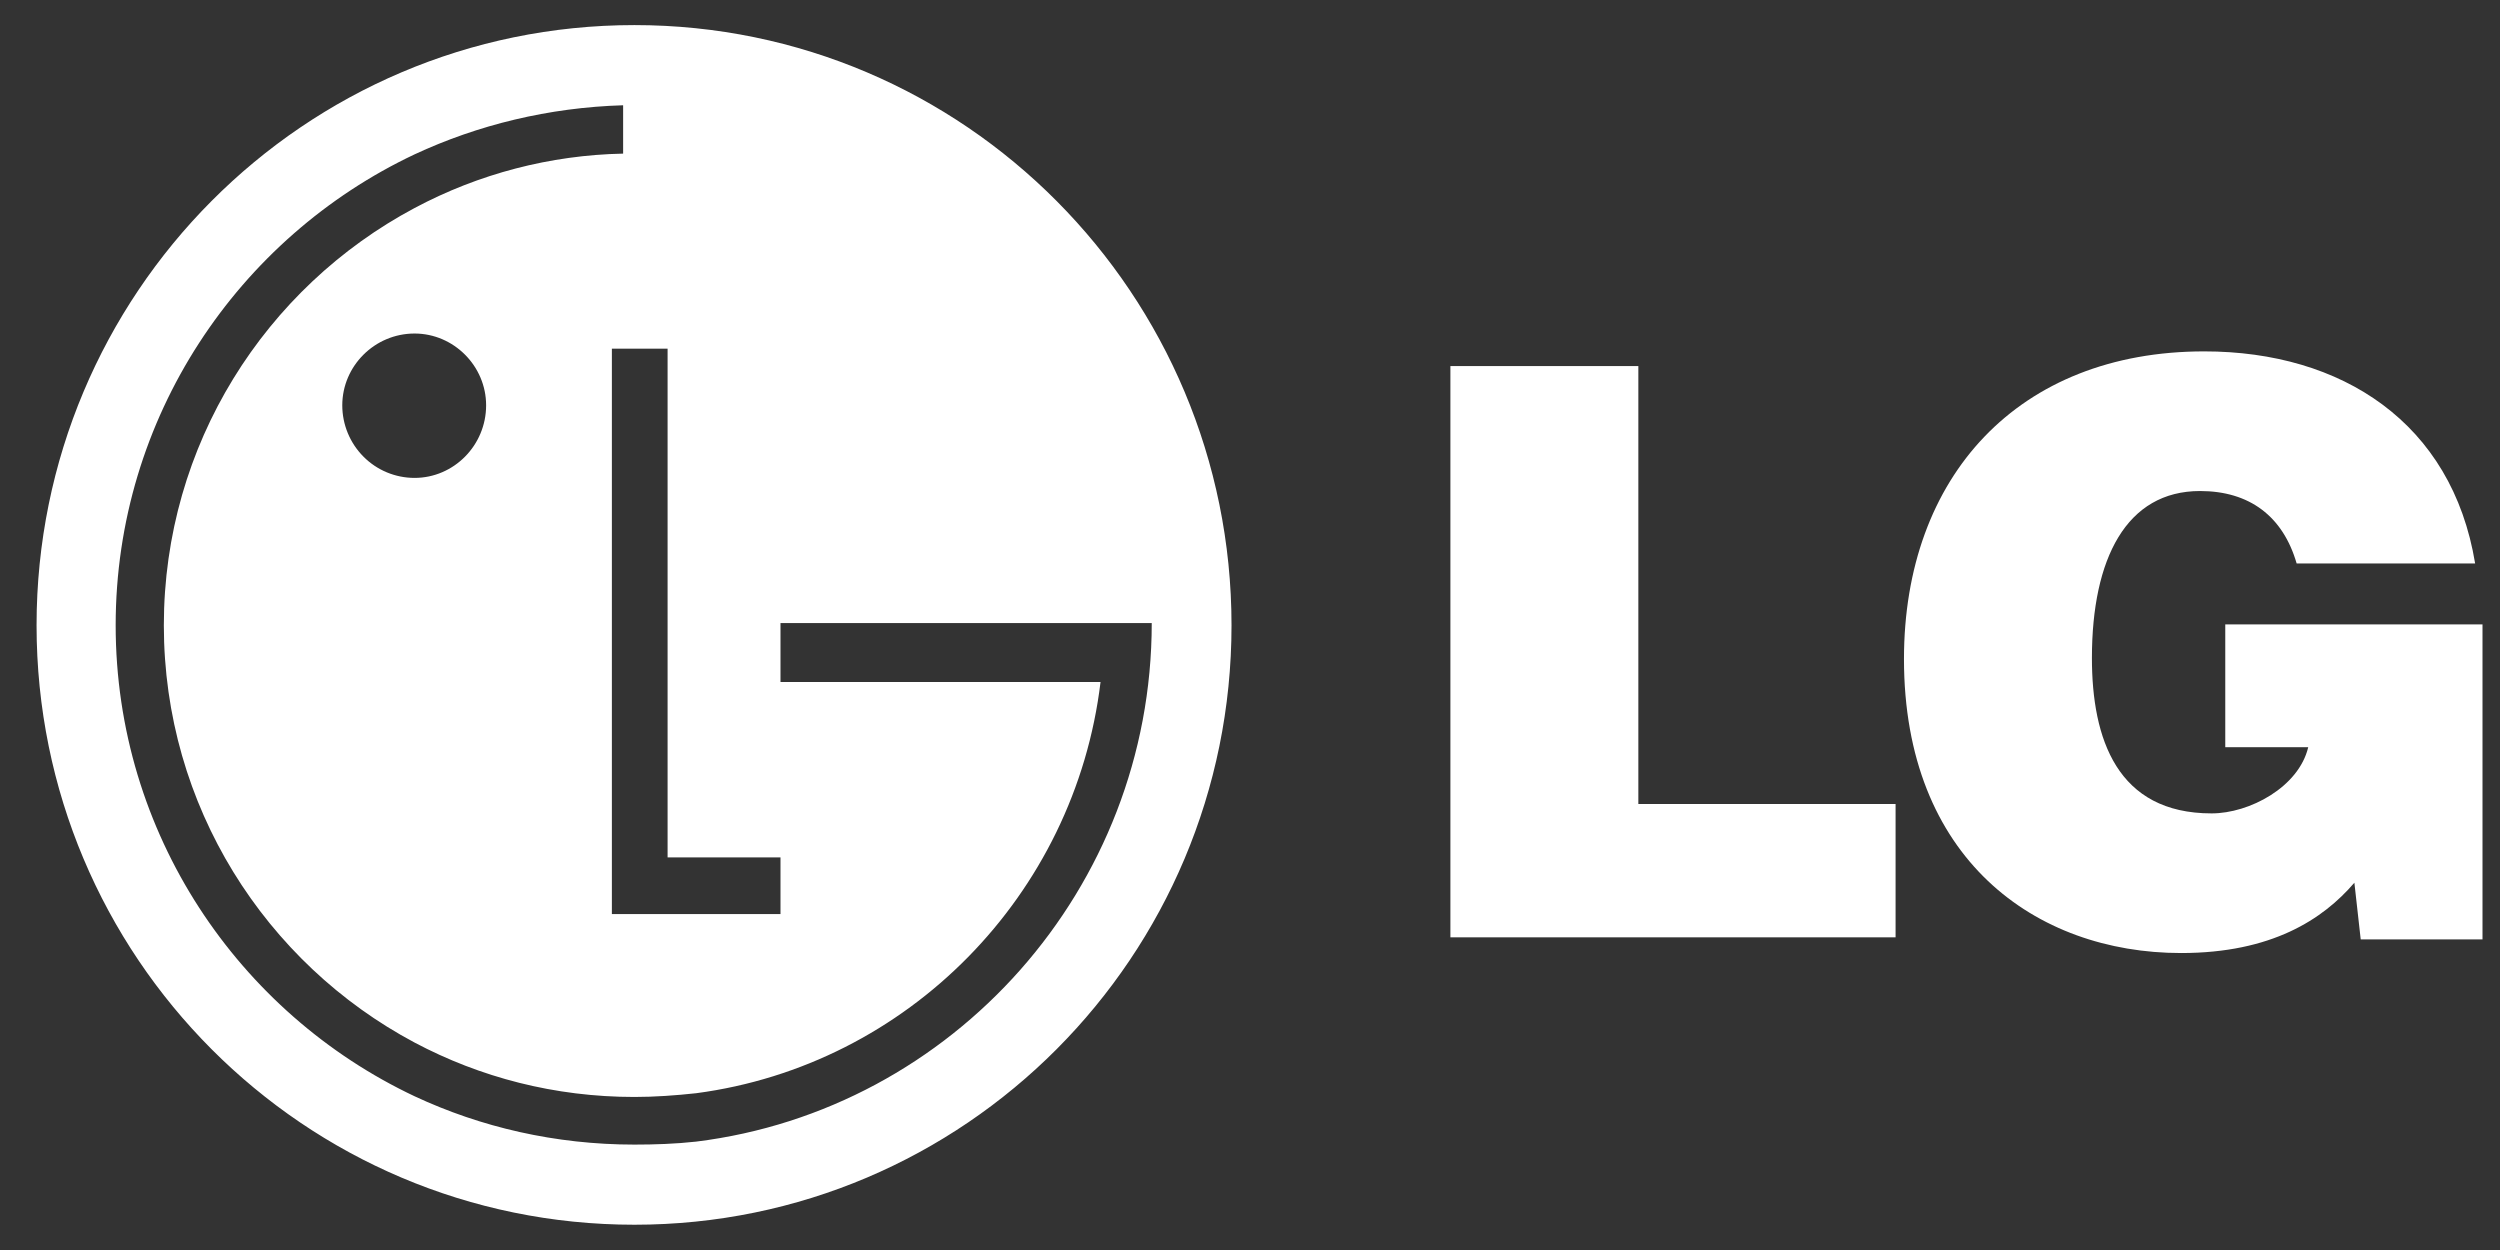 <svg width="56" height="28" viewBox="0 0 56 28" fill="none" xmlns="http://www.w3.org/2000/svg">
<rect x="0" y="0" width="56" height="28" fill="#333333" stroke="none"/>
<path fill-rule="evenodd" clip-rule="evenodd" d="M32.489 20.996V8.2H36.699V18.009H42.461V20.996H32.489ZM55.608 21.043H52.88L52.738 19.773C52.033 20.596 50.88 21.348 48.858 21.348C45.589 21.348 42.649 19.231 42.649 14.762C42.649 10.67 45.213 7.871 49.375 7.871C52.456 7.871 54.926 9.47 55.443 12.622H51.445C51.139 11.564 50.387 10.999 49.281 10.999C47.635 10.999 46.859 12.505 46.859 14.739C46.859 16.55 47.423 18.22 49.54 18.22C50.387 18.22 51.492 17.632 51.704 16.738H49.846V13.986H55.608L55.608 21.043Z" fill="white"/>
<path fill-rule="evenodd" clip-rule="evenodd" d="M14.211 0.562C6.807 0.562 0.819 6.59 0.819 14.007C0.819 21.423 6.807 27.434 14.211 27.434C21.599 27.434 27.586 21.423 27.586 14.007C27.586 6.59 21.599 0.562 14.211 0.562ZM15.595 24.488C20.334 23.861 24.078 20.051 24.652 15.277H17.483V13.956H25.799C25.799 19.899 21.346 24.86 15.595 25.572C15.139 25.623 14.667 25.639 14.211 25.639C12.441 25.639 10.771 25.25 9.286 24.556C5.34 22.693 2.591 18.663 2.591 14.007C2.591 9.35 5.34 5.321 9.286 3.458C10.703 2.798 12.289 2.408 13.958 2.358V3.441C12.327 3.474 10.727 3.891 9.286 4.66C5.947 6.438 3.67 9.96 3.67 14.007C3.67 18.054 5.947 21.576 9.286 23.353C10.754 24.132 12.424 24.572 14.211 24.572C14.667 24.572 15.139 24.538 15.595 24.488ZM10.889 9.079C10.889 8.199 10.164 7.471 9.286 7.471C8.393 7.471 7.667 8.199 7.667 9.079C7.667 9.51 7.838 9.924 8.142 10.229C8.445 10.534 8.857 10.705 9.286 10.705C10.164 10.705 10.889 9.977 10.889 9.079ZM13.706 7.81V20.475L17.483 20.475V19.205H14.954V7.81H13.706Z" fill="white"/>
</svg>
